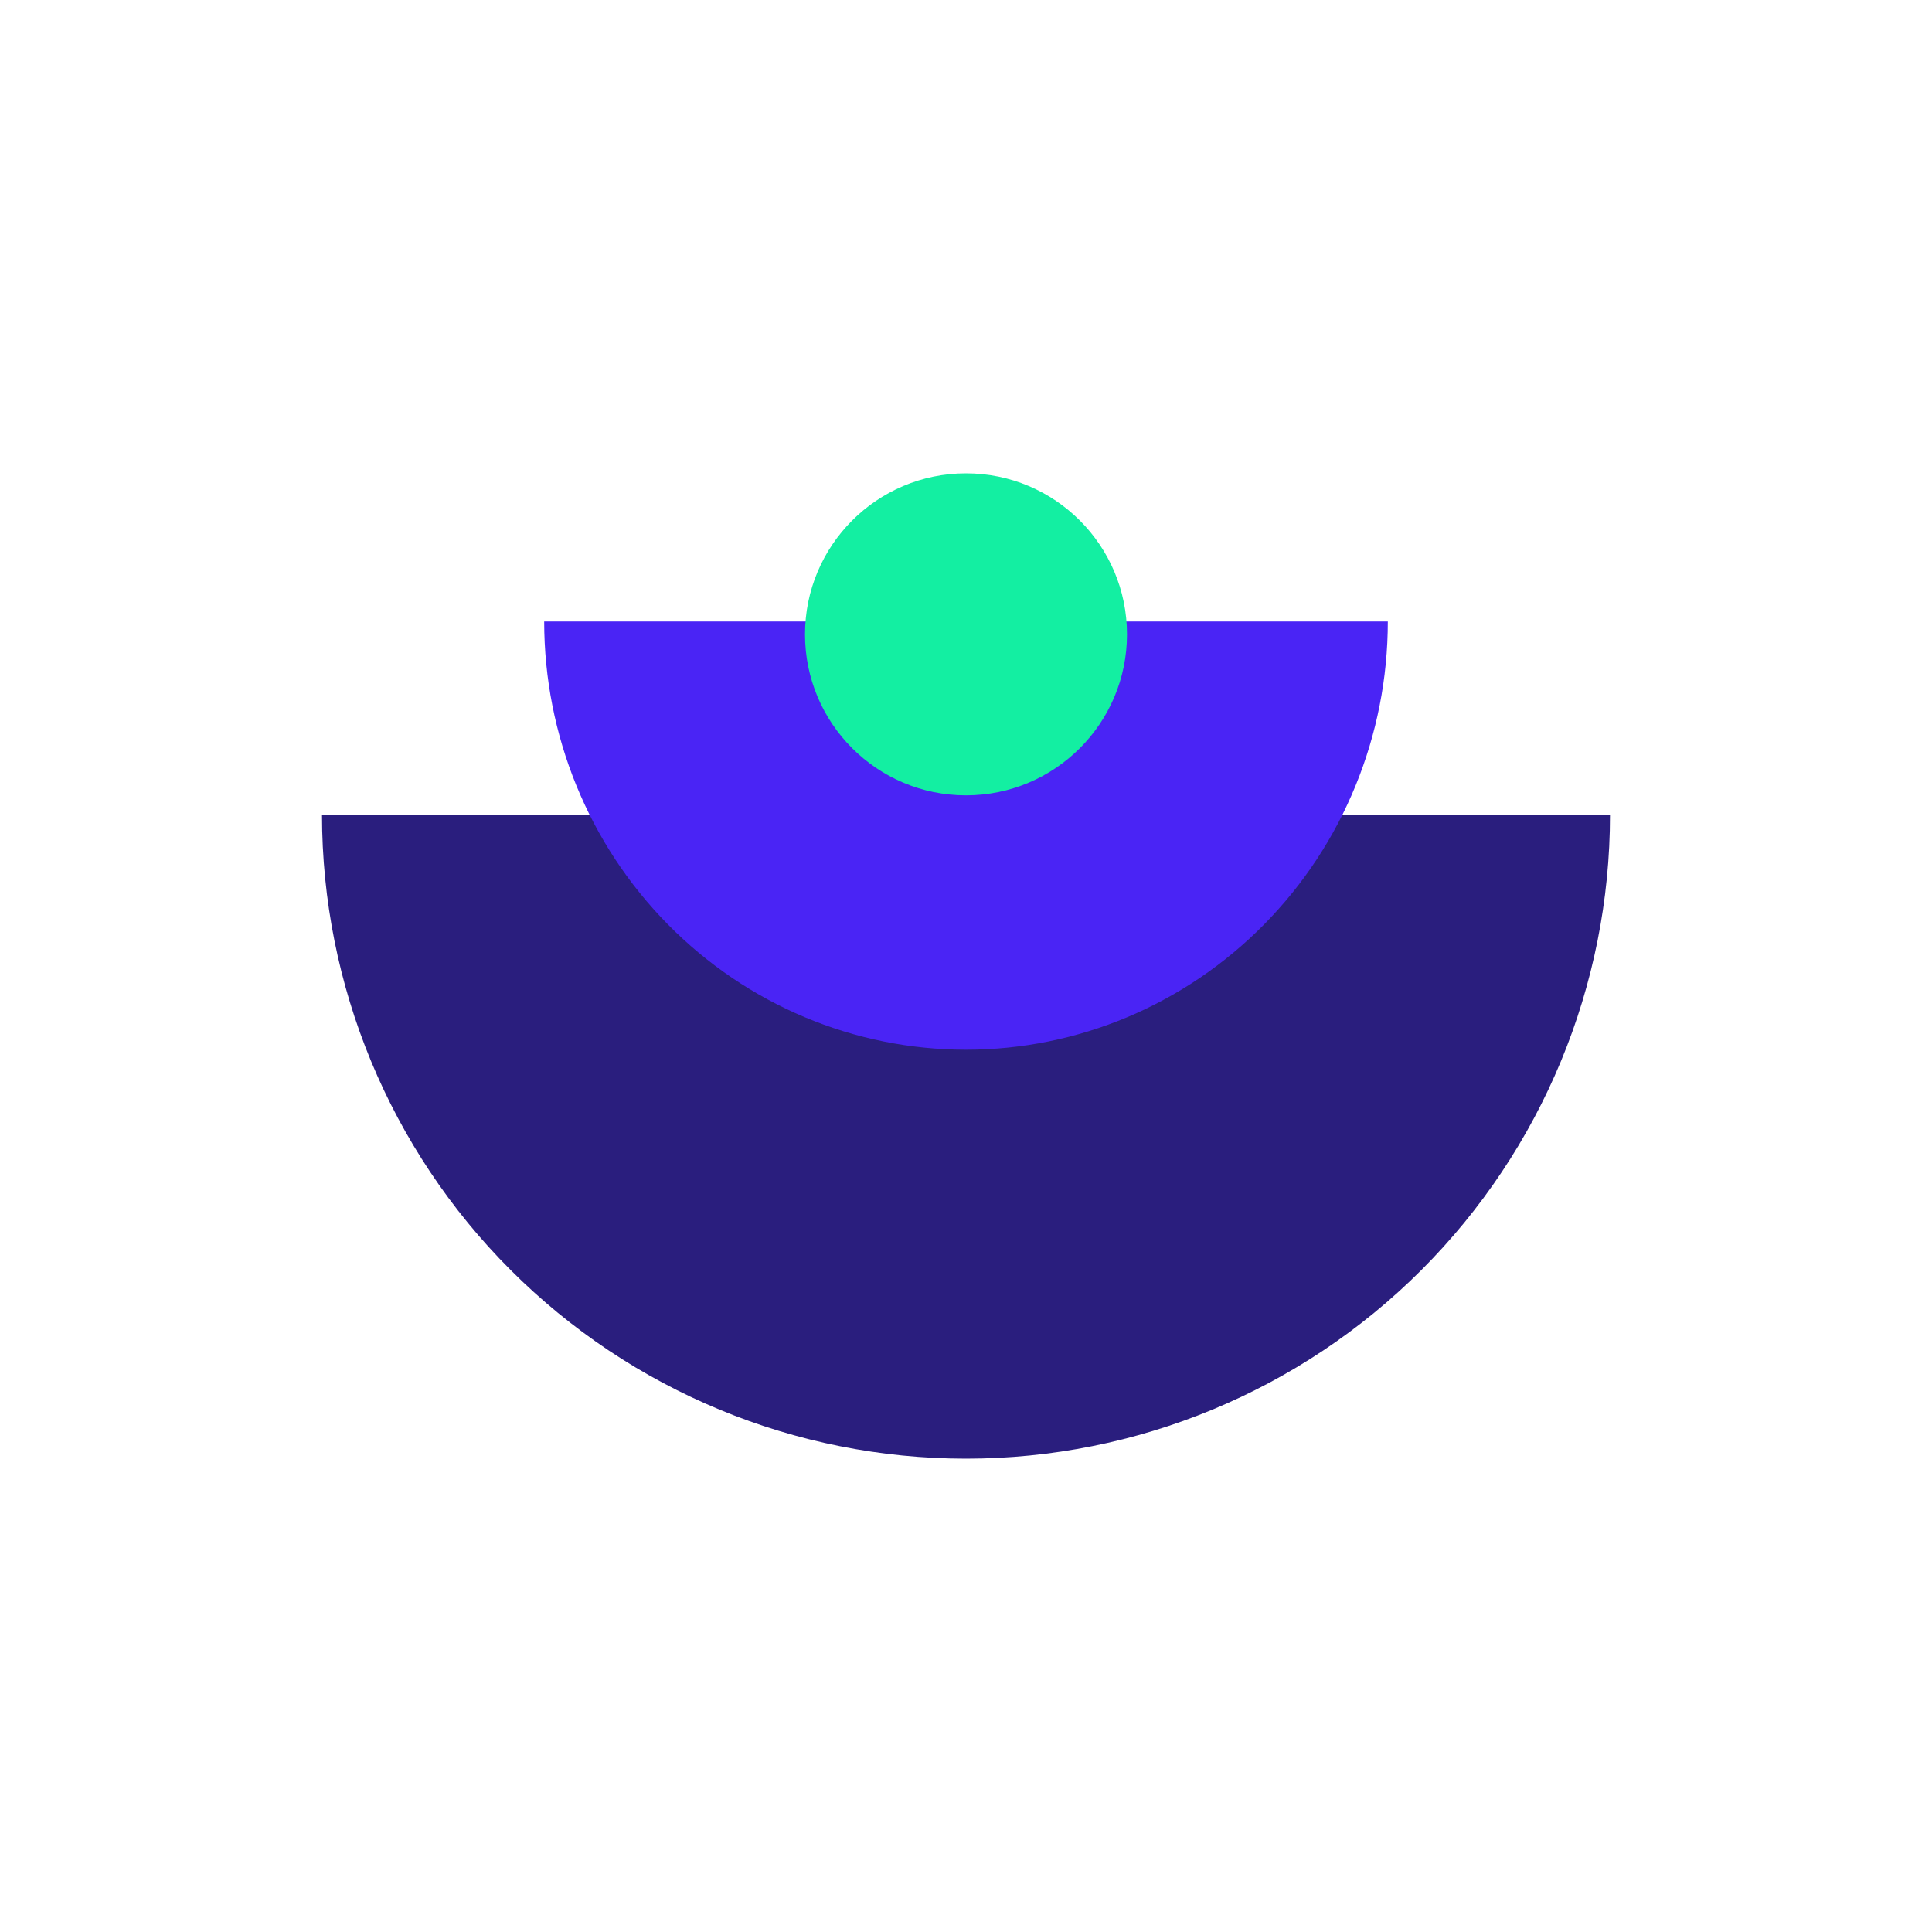 <svg width="600" height="600" viewBox="0 0 600 600" fill="none" xmlns="http://www.w3.org/2000/svg">
<path d="M500 253C500 306.043 478.929 356.914 441.421 394.421C403.914 431.929 353.043 453 300 453C246.957 453 196.086 431.929 158.579 394.421C121.071 356.914 100 306.043 100 253L300 253L500 253Z" fill="#2A1E7E"/>
<path d="M431 193C431 228.274 417.198 262.103 392.631 287.045C368.064 311.988 334.743 326 300 326C265.257 326 231.936 311.988 207.369 287.045C182.802 262.103 169 228.274 169 193L300 193L431 193Z" fill="#4A24F5"/>
<ellipse cx="300" cy="197" rx="50" ry="50" transform="rotate(180 300 197)" fill="#13EFA2"/>
</svg>
